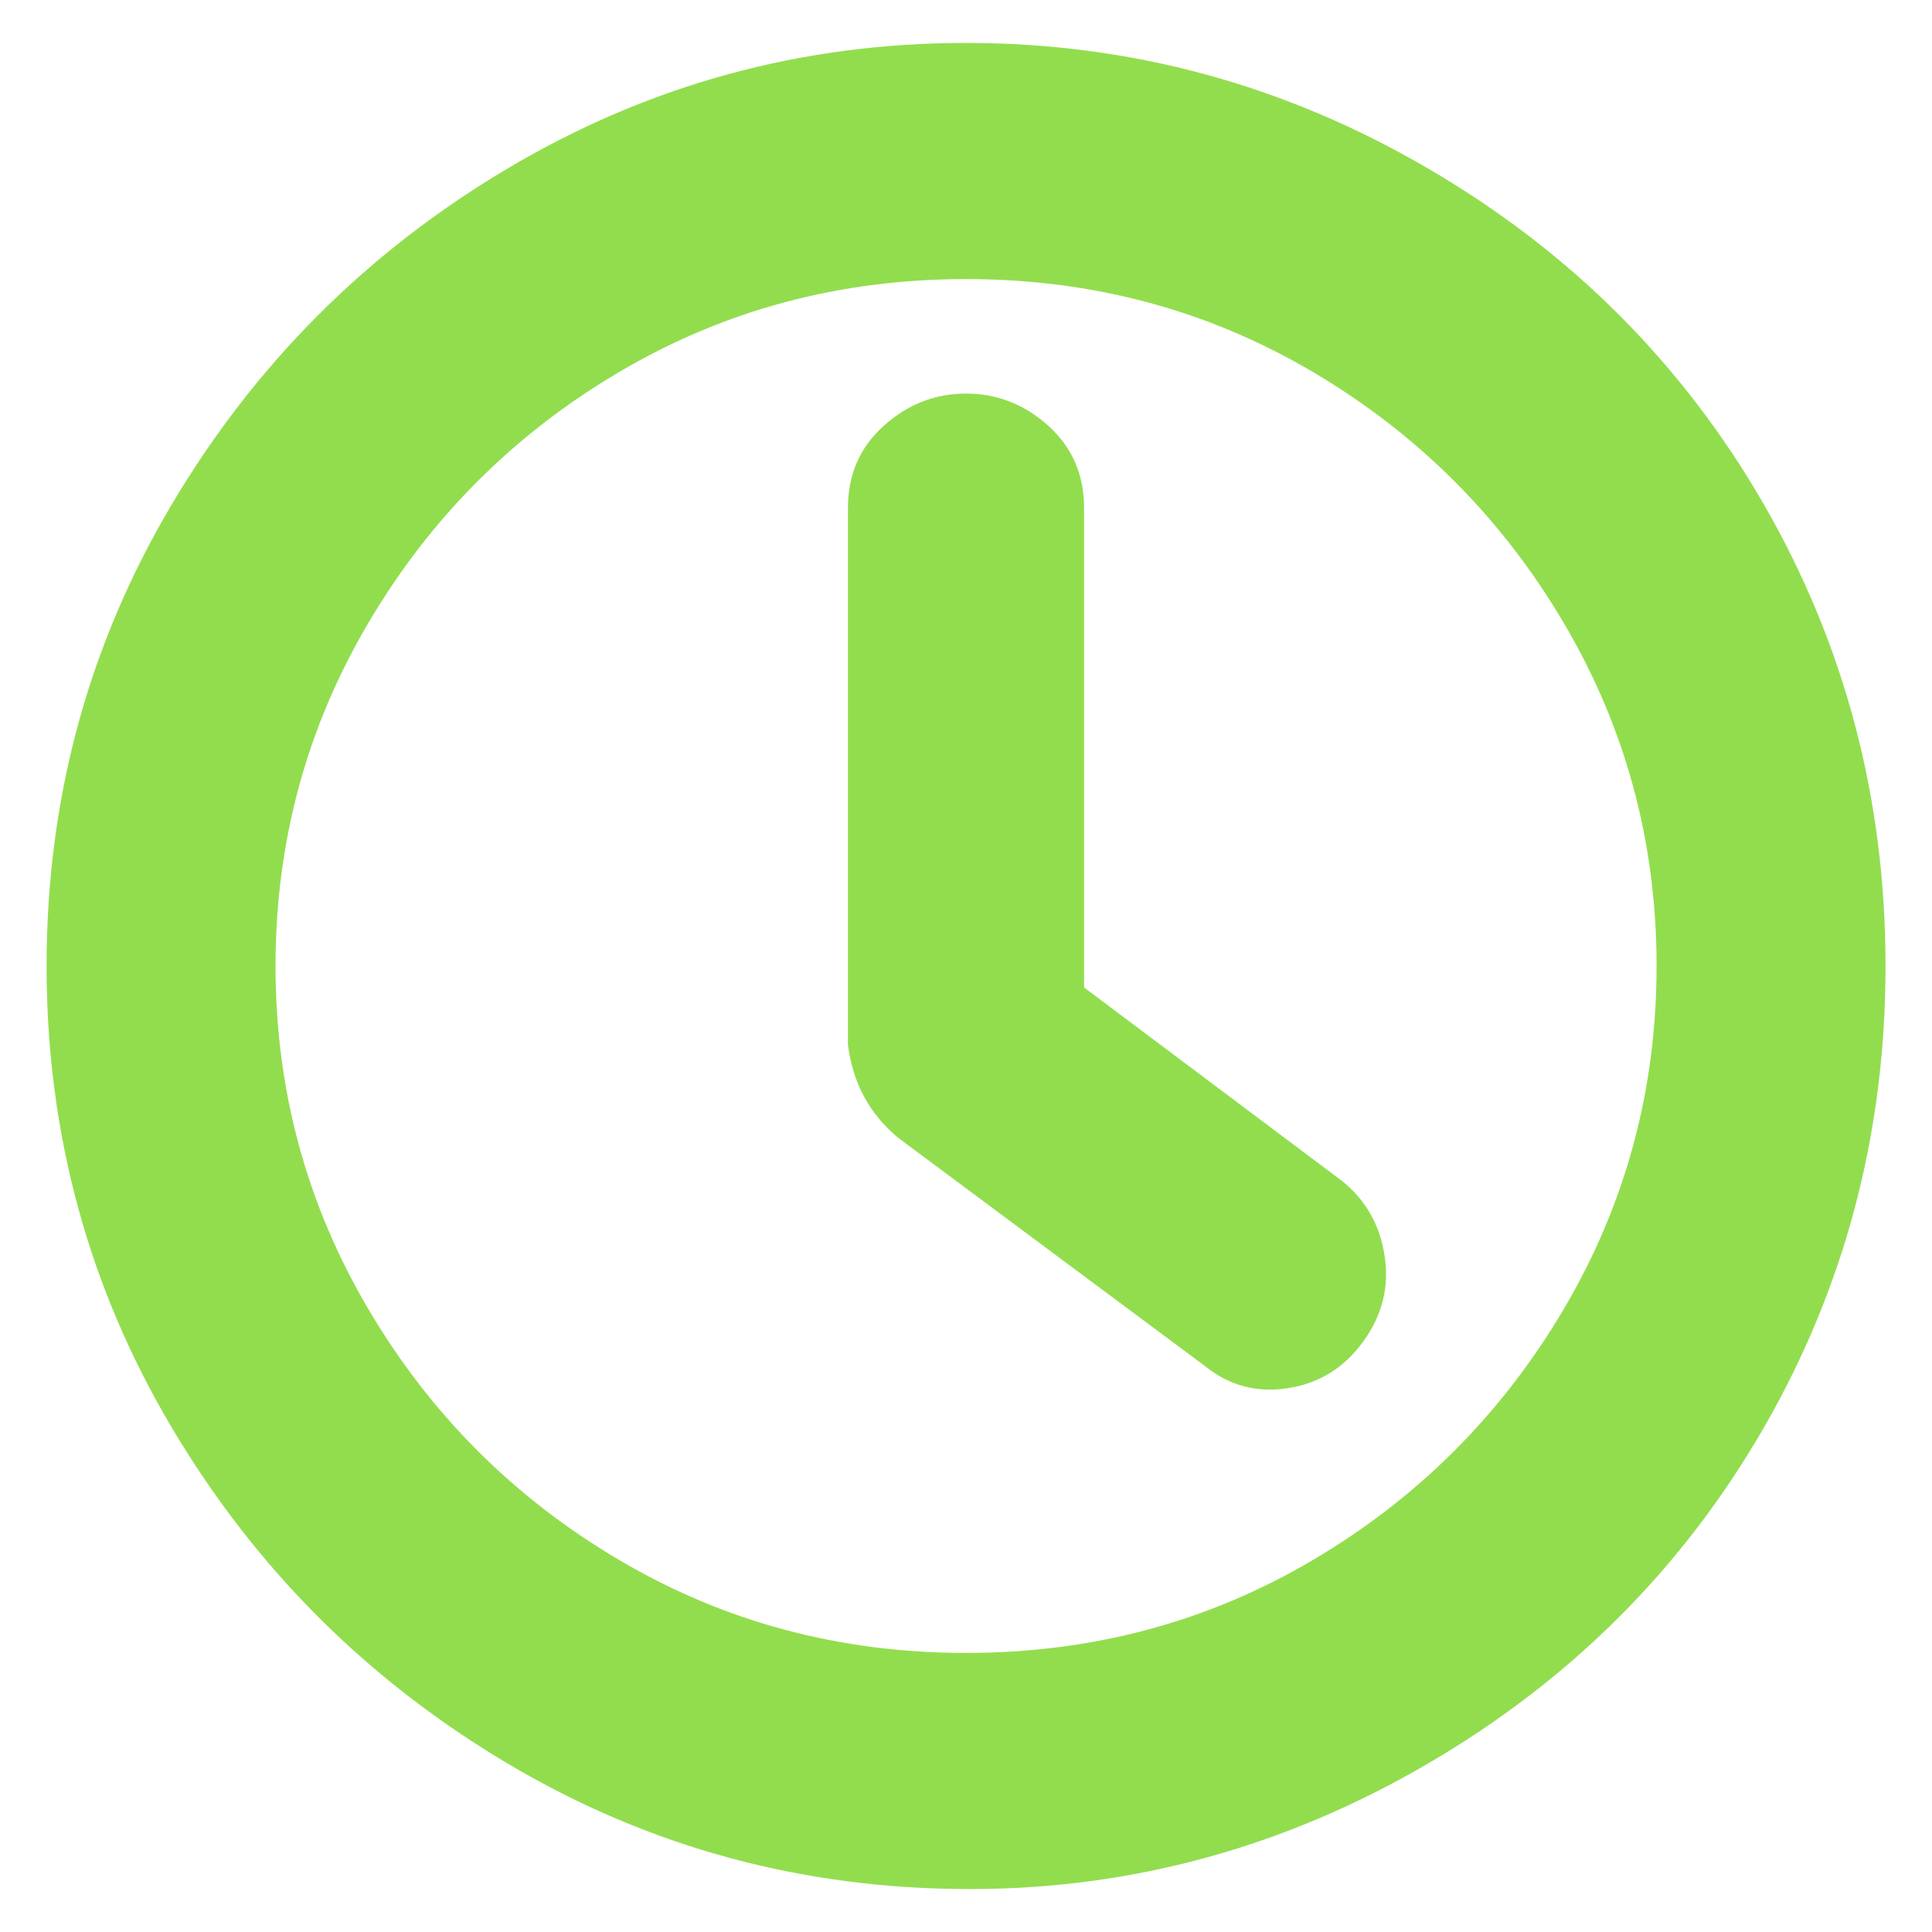 <svg width="18" height="18" viewBox="0 0 18 18" fill="none" xmlns="http://www.w3.org/2000/svg">
<path d="M10.1 4.733C10.1 4.422 9.989 4.167 9.767 3.967C9.545 3.767 9.289 3.667 9 3.667C8.711 3.667 8.456 3.767 8.234 3.967C8.011 4.167 7.9 4.422 7.9 4.733V9.733C7.945 10.089 8.1 10.378 8.367 10.6L11.234 12.733C11.456 12.911 11.711 12.978 12 12.933C12.289 12.889 12.523 12.744 12.7 12.5C12.878 12.255 12.945 11.989 12.9 11.7C12.856 11.411 12.723 11.178 12.5 11L10.1 9.2V4.733ZM9.034 17.6C10.545 17.6 11.967 17.211 13.3 16.433C14.634 15.655 15.678 14.611 16.434 13.3C17.189 11.989 17.567 10.556 17.567 9C17.567 7.444 17.189 6.011 16.434 4.7C15.678 3.389 14.634 2.344 13.3 1.567C11.967 0.789 10.534 0.4 9 0.4C7.467 0.4 6.045 0.789 4.734 1.567C3.422 2.344 2.378 3.389 1.6 4.7C0.822 6.011 0.434 7.444 0.434 9C0.434 10.556 0.822 11.989 1.6 13.3C2.378 14.611 3.422 15.655 4.734 16.433C6.045 17.211 7.478 17.6 9.034 17.6ZM15.434 9C15.434 10.155 15.145 11.222 14.567 12.2C13.989 13.178 13.211 13.956 12.234 14.533C11.256 15.111 10.178 15.4 9 15.4C7.822 15.4 6.745 15.111 5.767 14.533C4.789 13.956 4.011 13.178 3.434 12.2C2.856 11.222 2.567 10.155 2.567 9C2.567 7.844 2.856 6.778 3.434 5.8C4.011 4.822 4.789 4.044 5.767 3.467C6.745 2.889 7.822 2.6 9 2.6C10.178 2.6 11.256 2.889 12.234 3.467C13.211 4.044 13.989 4.822 14.567 5.8C15.145 6.778 15.434 7.844 15.434 9Z" fill="#92DD4E"/>
</svg>
